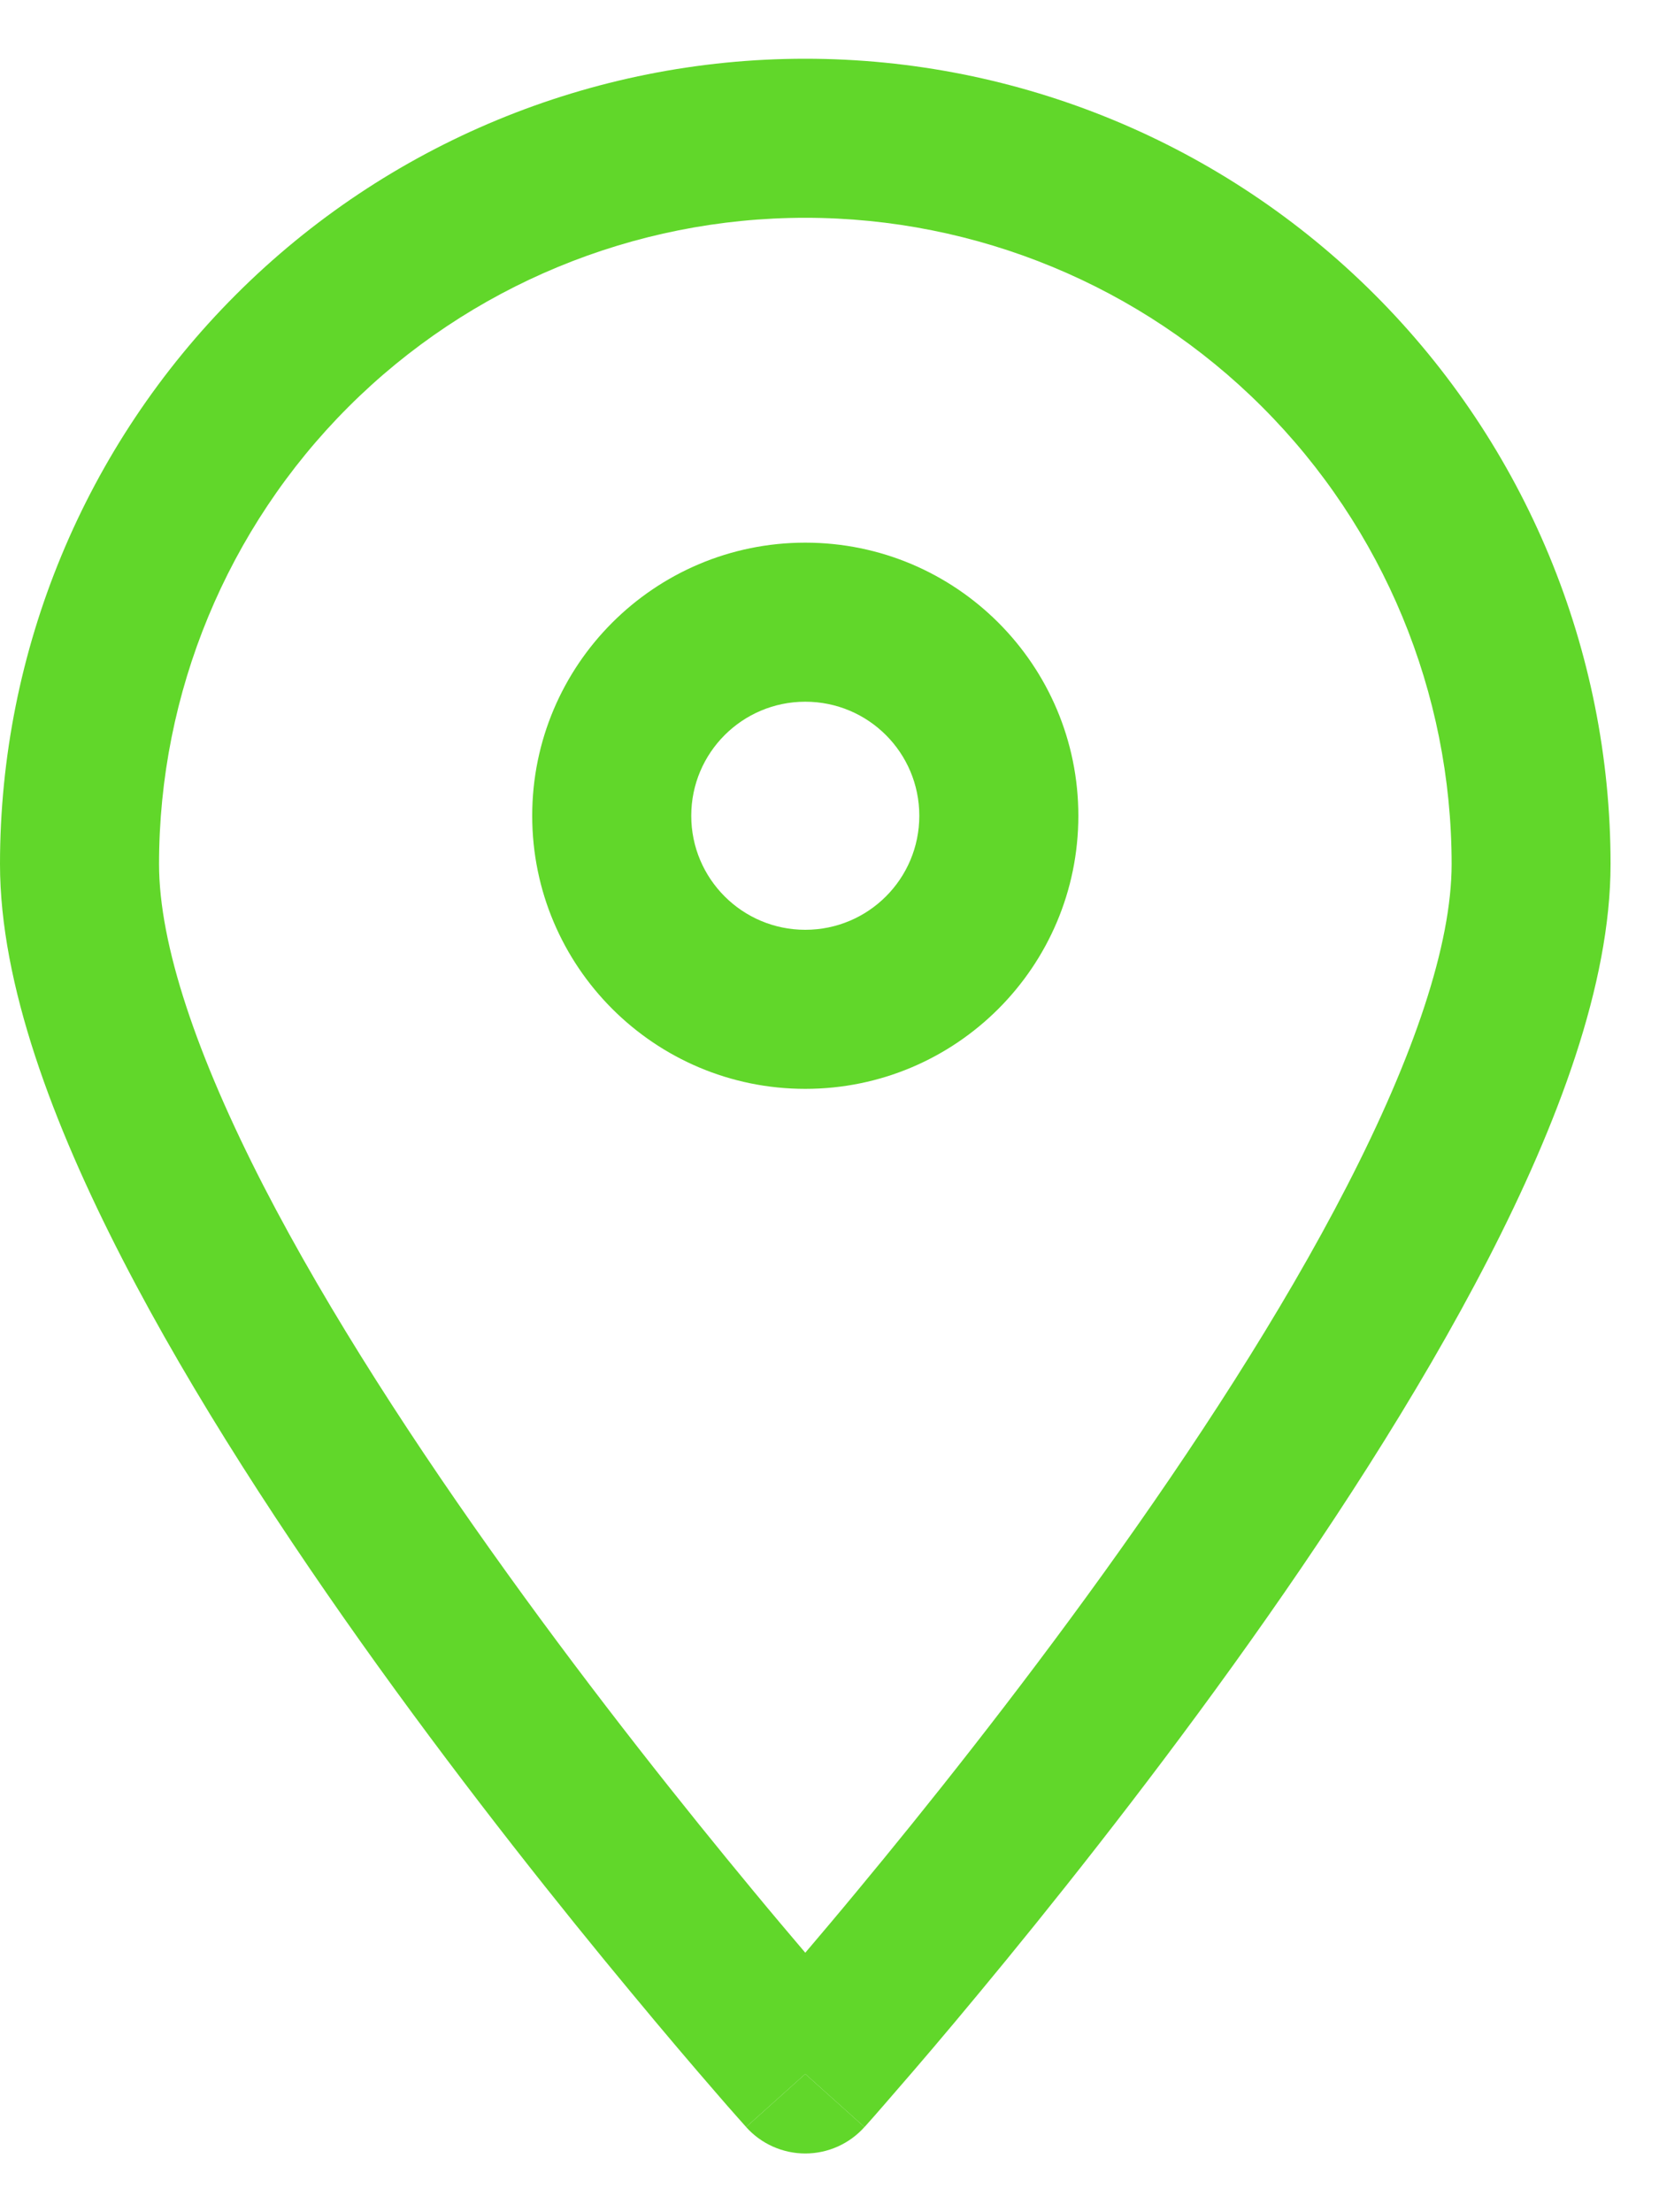 <svg width="15" height="20" viewBox="0 0 15 20" fill="none" xmlns="http://www.w3.org/2000/svg">
<path d="M6.746 19.23C6.746 19.23 6.746 19.23 7.281 18.75L7.816 19.23C7.68 19.382 7.485 19.469 7.281 19.469C7.077 19.469 6.882 19.382 6.746 19.23Z" fill="#61D72A"/>
<path fill-rule="evenodd" clip-rule="evenodd" d="M7.281 4.906C5.918 4.906 4.812 6.012 4.812 7.375C4.812 8.738 5.918 9.844 7.281 9.844C8.645 9.844 9.75 8.738 9.75 7.375C9.75 6.012 8.645 4.906 7.281 4.906ZM6.25 7.375C6.25 6.805 6.712 6.344 7.281 6.344C7.851 6.344 8.312 6.805 8.312 7.375C8.312 7.945 7.851 8.406 7.281 8.406C6.712 8.406 6.25 7.945 6.25 7.375Z" fill="#61D72A"/>
<path fill-rule="evenodd" clip-rule="evenodd" d="M6.746 19.23L7.281 18.75C7.816 19.23 7.816 19.23 7.816 19.23L7.822 19.224L7.837 19.207L7.894 19.143C7.943 19.087 8.015 19.005 8.106 18.899C8.289 18.689 8.549 18.385 8.86 18.009C9.482 17.259 10.313 16.218 11.146 15.06C11.977 13.905 12.819 12.619 13.457 11.38C14.083 10.164 14.562 8.899 14.562 7.812C14.562 5.881 13.795 4.029 12.43 2.664C11.064 1.298 9.212 0.531 7.281 0.531C5.35 0.531 3.498 1.298 2.133 2.664C0.767 4.029 0 5.881 0 7.812C0 8.899 0.479 10.164 1.105 11.38C1.743 12.619 2.586 13.905 3.416 15.06C4.249 16.218 5.08 17.259 5.703 18.009C6.014 18.385 6.274 18.689 6.456 18.899C6.547 19.005 6.619 19.087 6.669 19.143L6.726 19.207L6.741 19.224L6.746 19.23ZM3.149 3.68C4.245 2.584 5.731 1.969 7.281 1.969C8.831 1.969 10.318 2.584 11.413 3.68C12.509 4.776 13.125 6.263 13.125 7.812C13.125 8.539 12.784 9.547 12.179 10.722C11.587 11.873 10.789 13.095 9.979 14.221C9.171 15.344 8.362 16.358 7.753 17.092C7.577 17.305 7.418 17.493 7.281 17.654C7.144 17.493 6.985 17.305 6.809 17.092C6.201 16.358 5.391 15.344 4.584 14.221C3.774 13.095 2.976 11.873 2.383 10.722C1.779 9.547 1.438 8.539 1.438 7.812C1.438 6.263 2.053 4.776 3.149 3.68Z" fill="#61D72A"/>
</svg>
